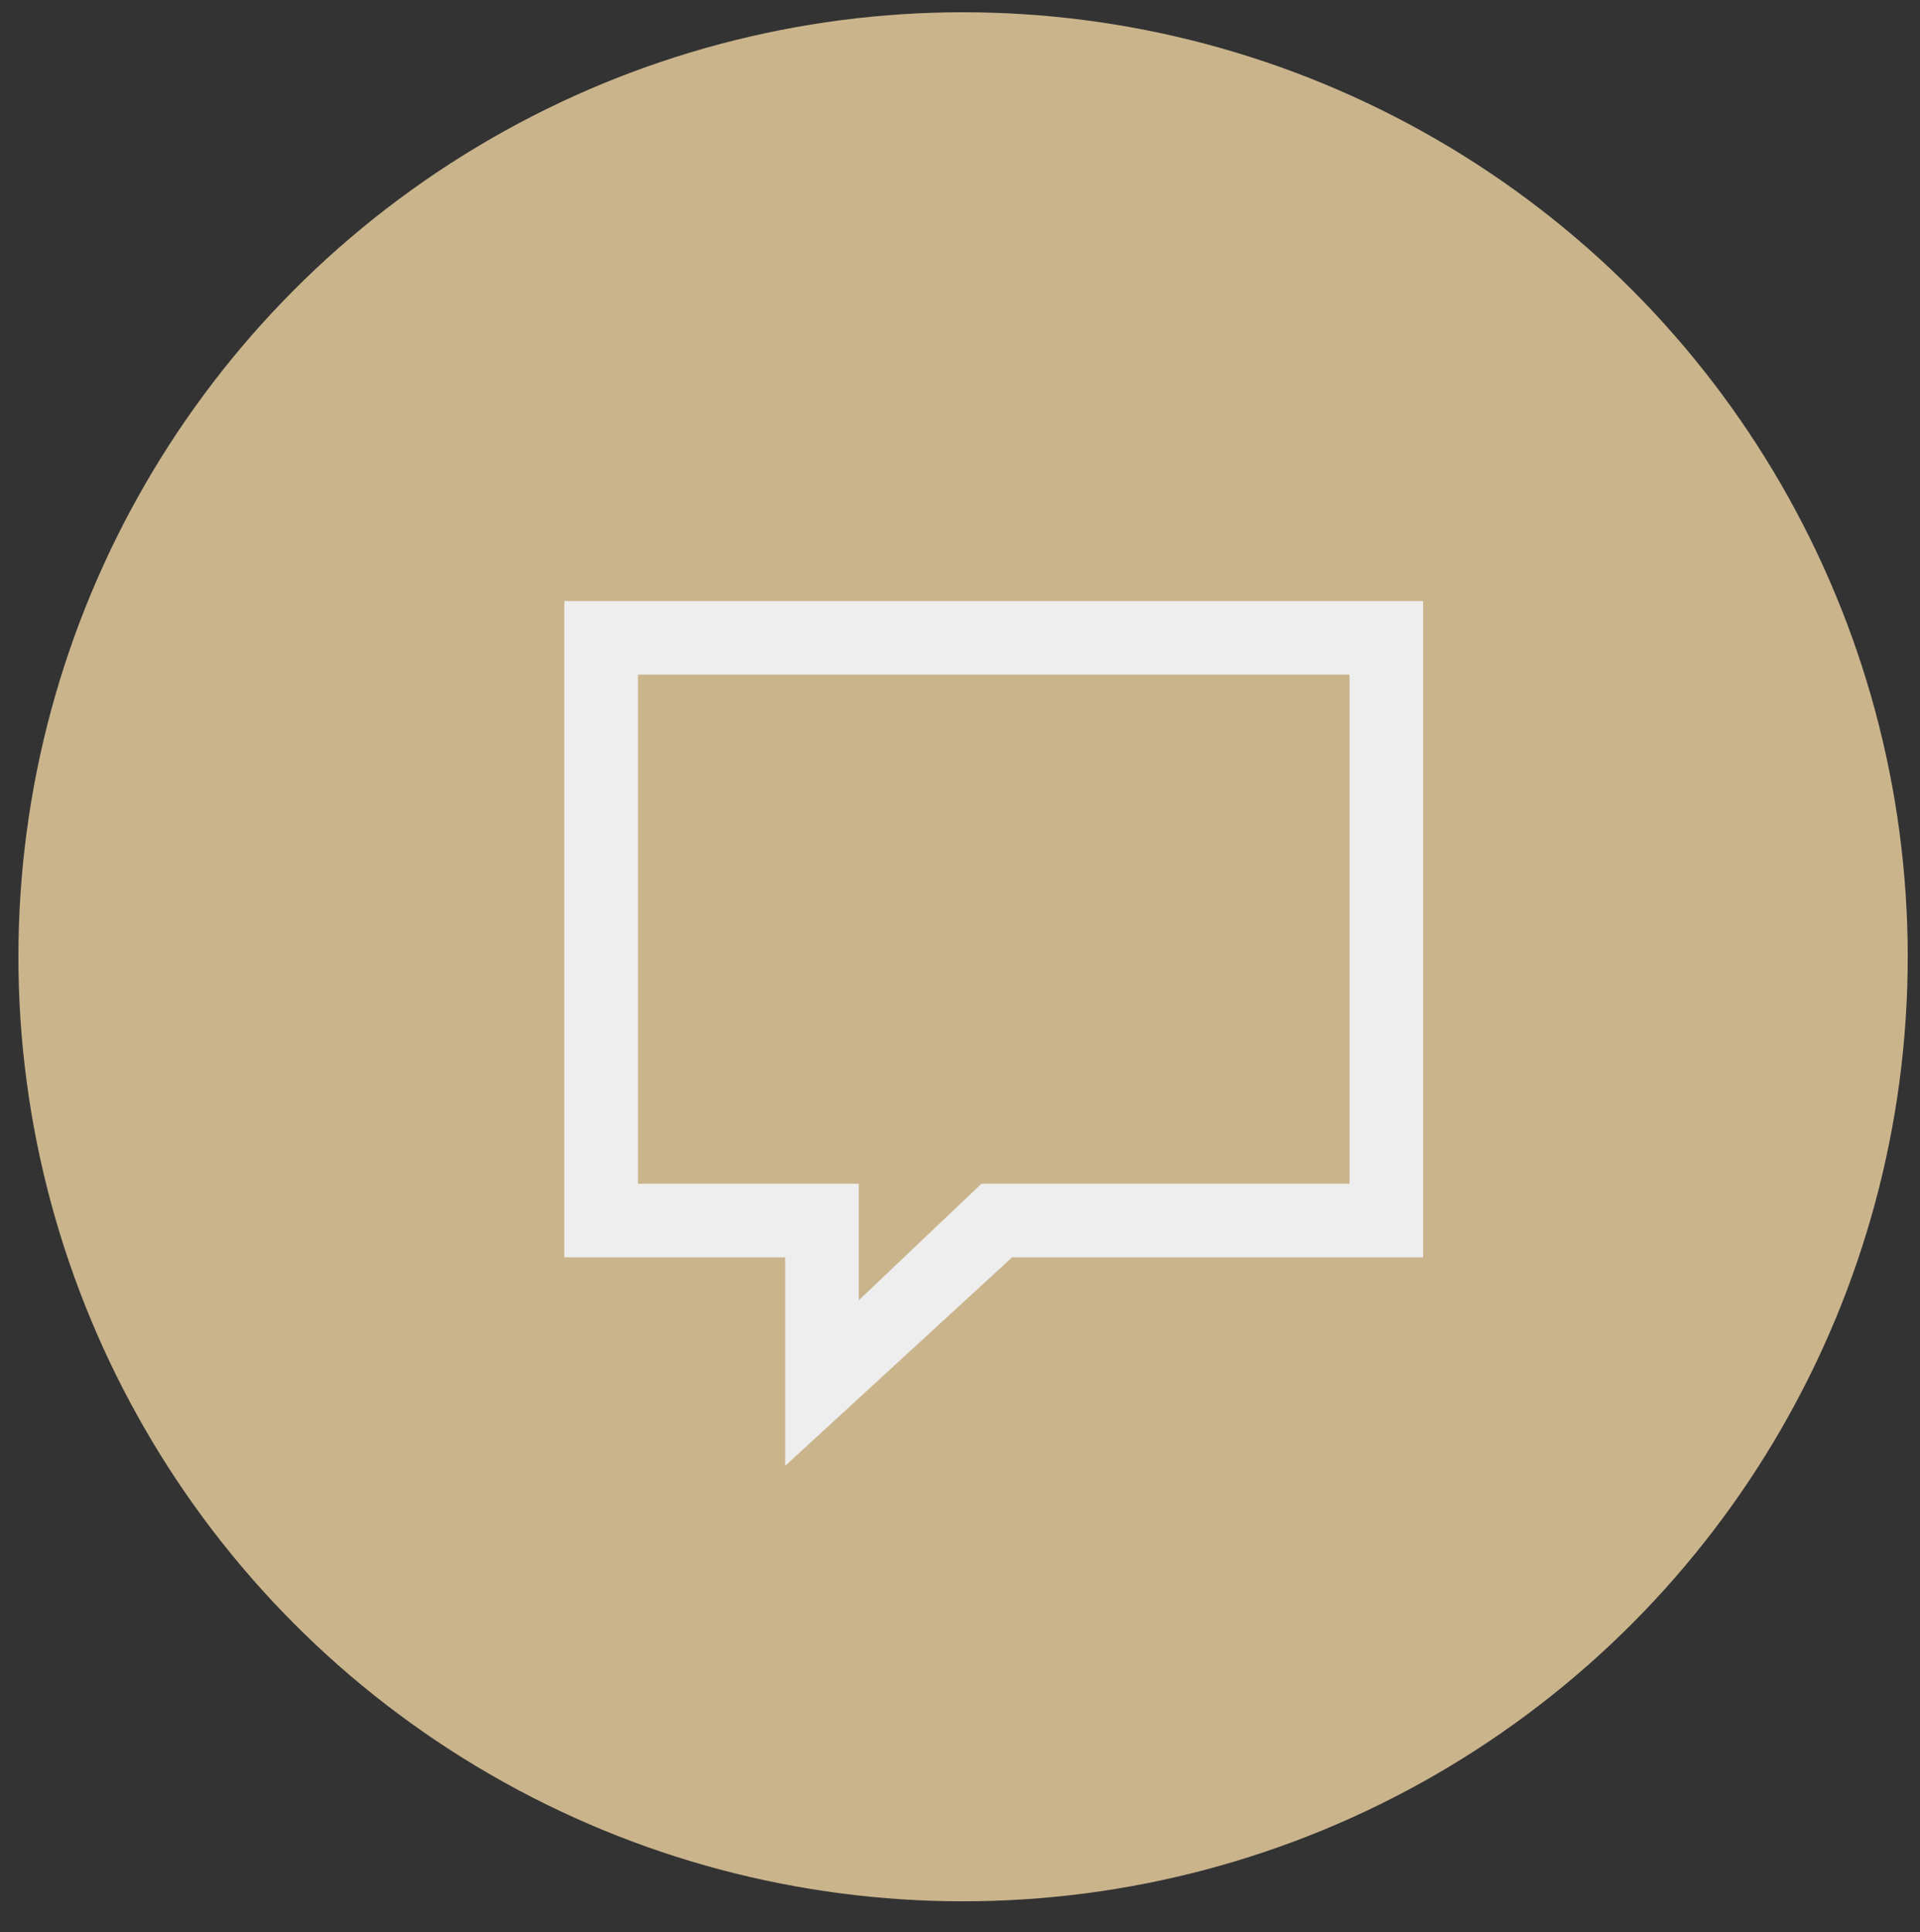 <?xml version="1.0" encoding="utf-8"?>
<!-- Generator: Adobe Illustrator 20.1.0, SVG Export Plug-In . SVG Version: 6.00 Build 0)  -->
<svg version="1.1" id="Layer_1" xmlns="http://www.w3.org/2000/svg" xmlns:xlink="http://www.w3.org/1999/xlink" x="0px" y="0px"
	 viewBox="0 0 31.3 31.5" style="enable-background:new 0 0 31.3 31.5;" xml:space="preserve">
<rect x="0" y="0" width="31.3" height="31.5" fill="#333333" stroke="none"/>
<style type="text/css">
	.st0{fill:none;}
	.st1{fill:#211E1F;}
	.st2{fill:#CCB68D;}
	.st3{fill:#CBB58D;}
	.st4{fill:#EFEFEF;}
	.st5{fill:none;stroke:#EFEFEF;stroke-width:1.3;stroke-miterlimit:10;}
	.st6{fill:none;stroke:#C4AF86;stroke-width:1.5;stroke-miterlimit:10;}
	.st7{fill:#CAB48C;}
	.st8{fill:#EEEEEE;}
	.st9{fill:#C3AE85;}
</style>
<g>
	<g>
		<g>
			<circle class="st7" cx="15.7" cy="15.6" r="15.4"/>
		</g>
		<g>
			<path class="st8" d="M12.8,23.9v-3.4H9.2V9.8h14v10.7h-6.7L12.8,23.9z M10.4,19.3H14v1.9l2-1.9h6v-8.3H10.4V19.3z"/>
		</g>
	</g>
</g>
</svg>
